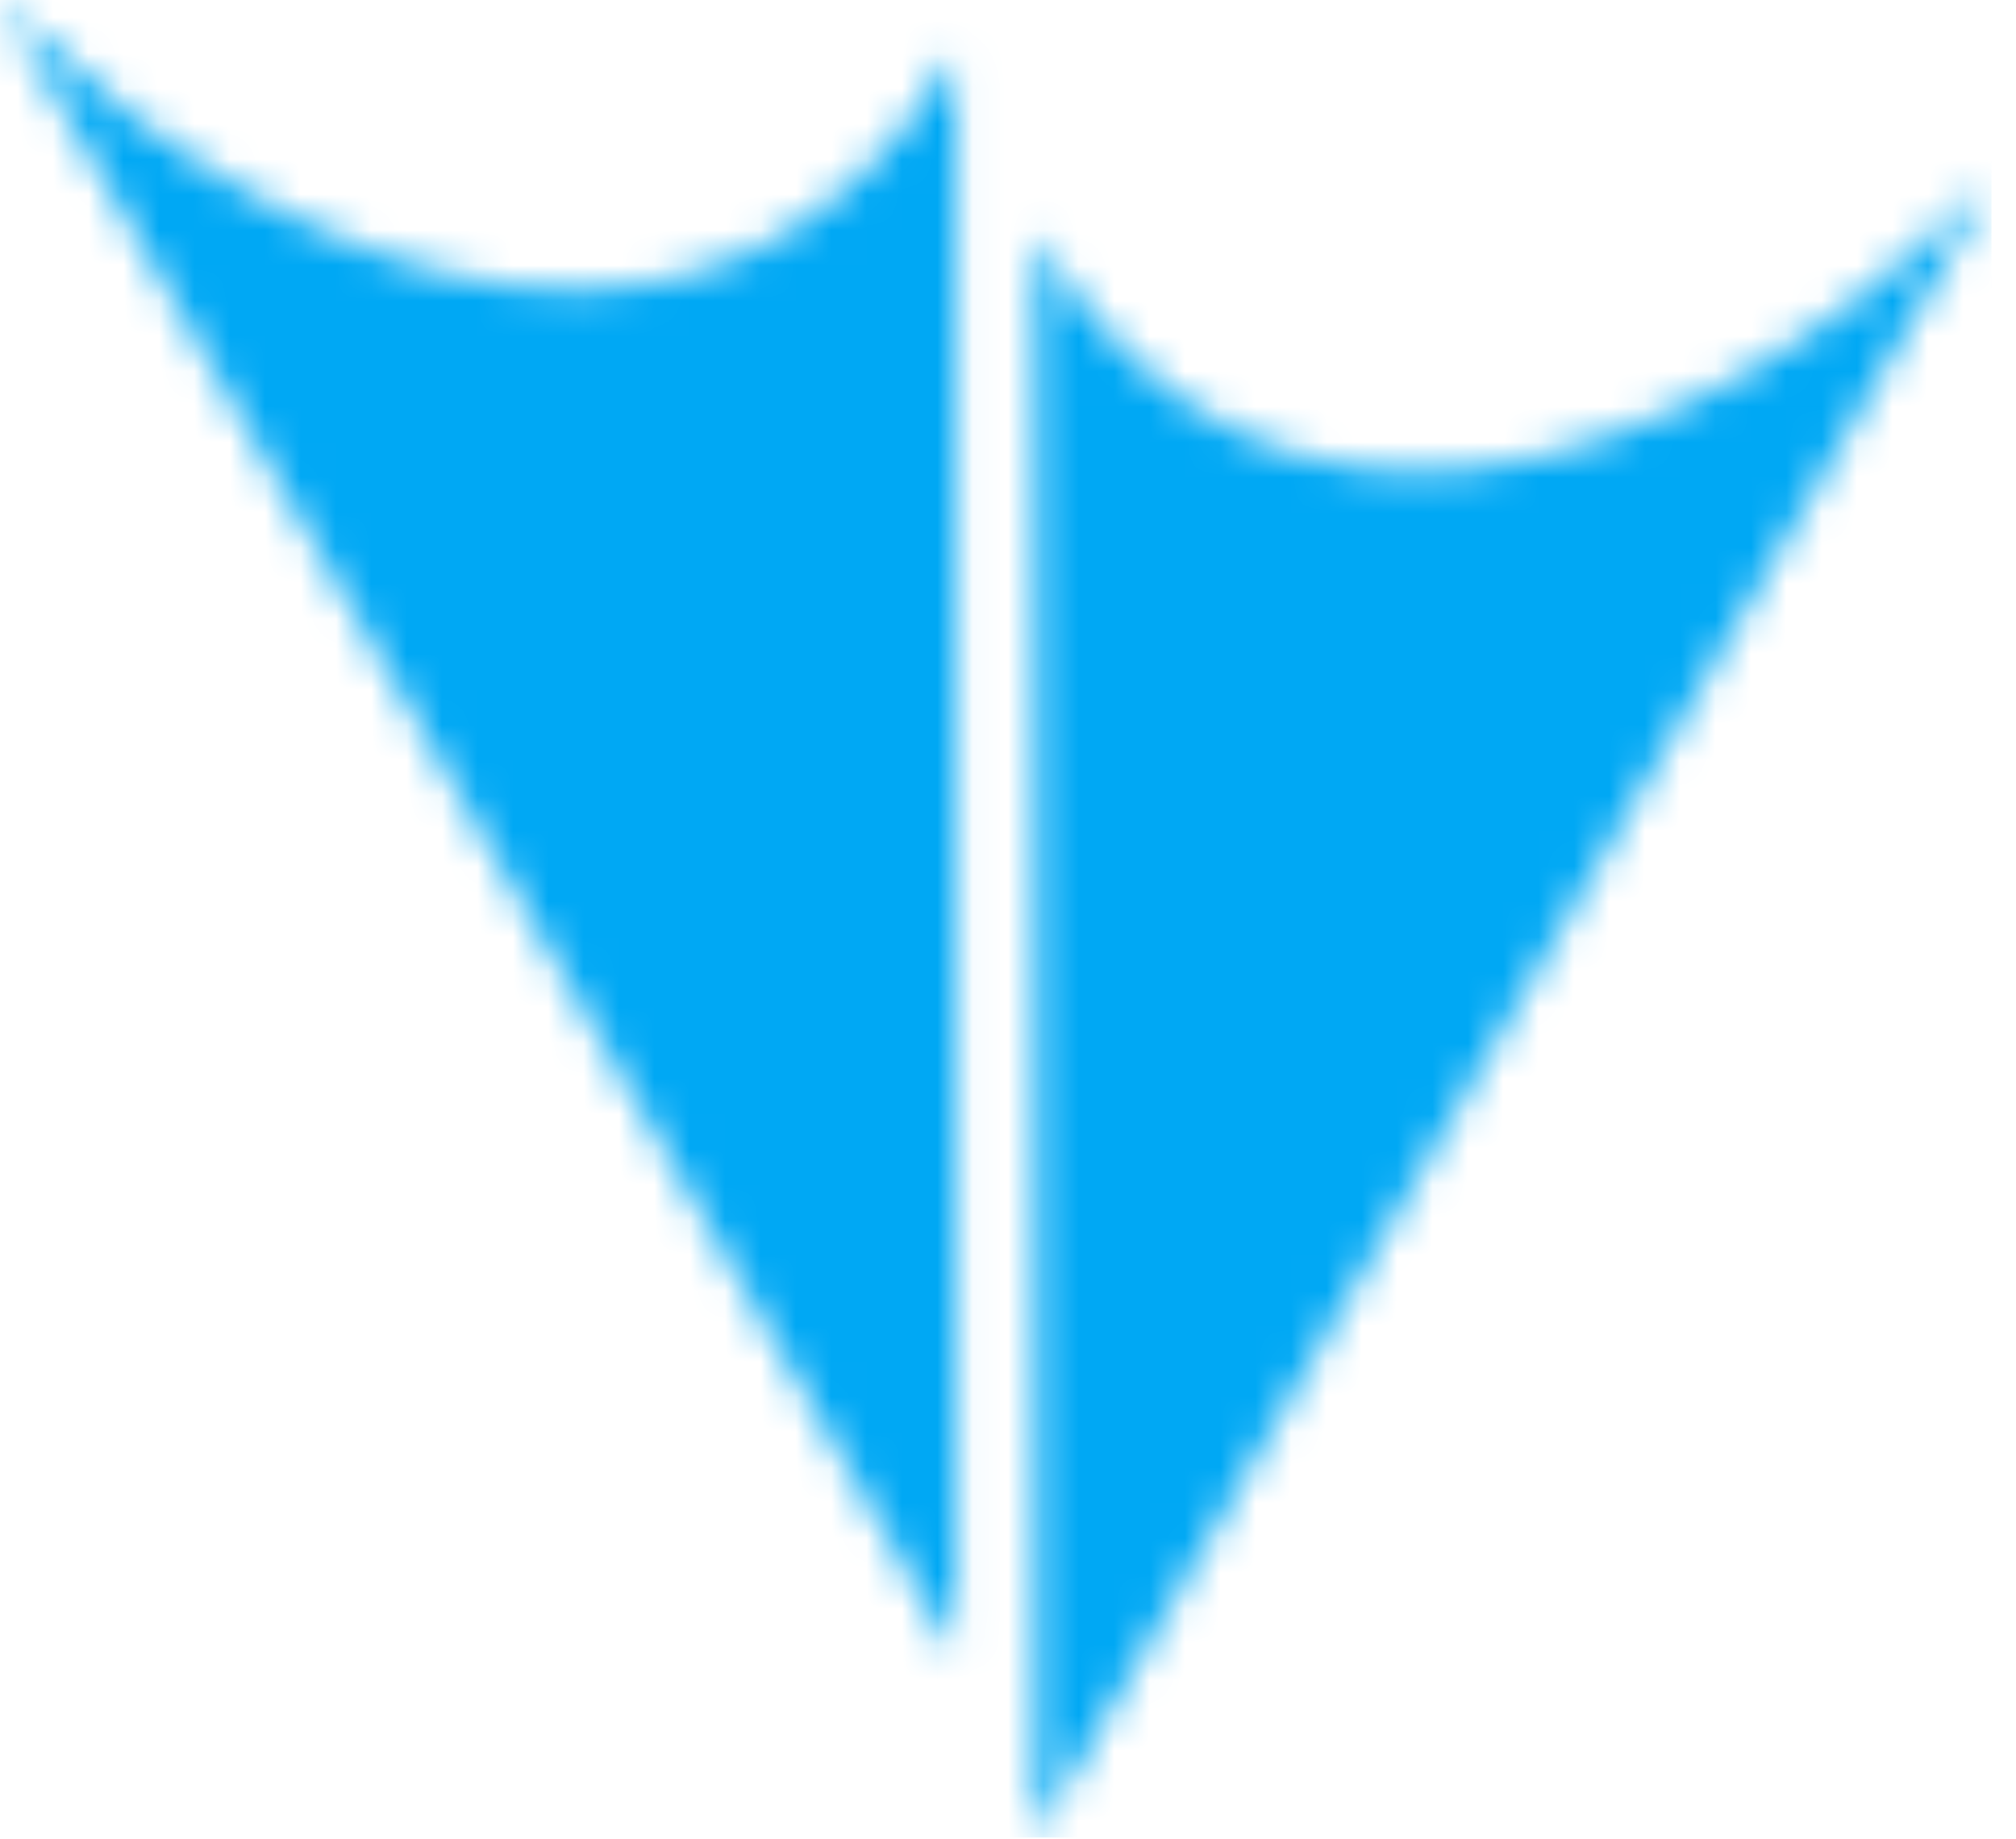 <svg width="57" height="52" viewBox="0 0 57 52" fill="none" xmlns="http://www.w3.org/2000/svg">
<mask id="mask0_720_1127" style="mask-type:luminance" maskUnits="userSpaceOnUse" x="0" y="0" width="57" height="52">
<path d="M27.035 46.827V1.489C20.904 12.109 9.007 9.007 0 0L13.518 23.413L27.035 46.827ZM29.294 51.962V6.624C35.425 17.243 47.322 14.142 56.329 5.134L42.811 28.548L29.294 51.962Z" fill="white"/>
</mask>
<g mask="url(#mask0_720_1127)">
<path d="M56.307 0H-0.021V51.962H56.307V0Z" fill="#00A8F4"/>
</g>
</svg>
